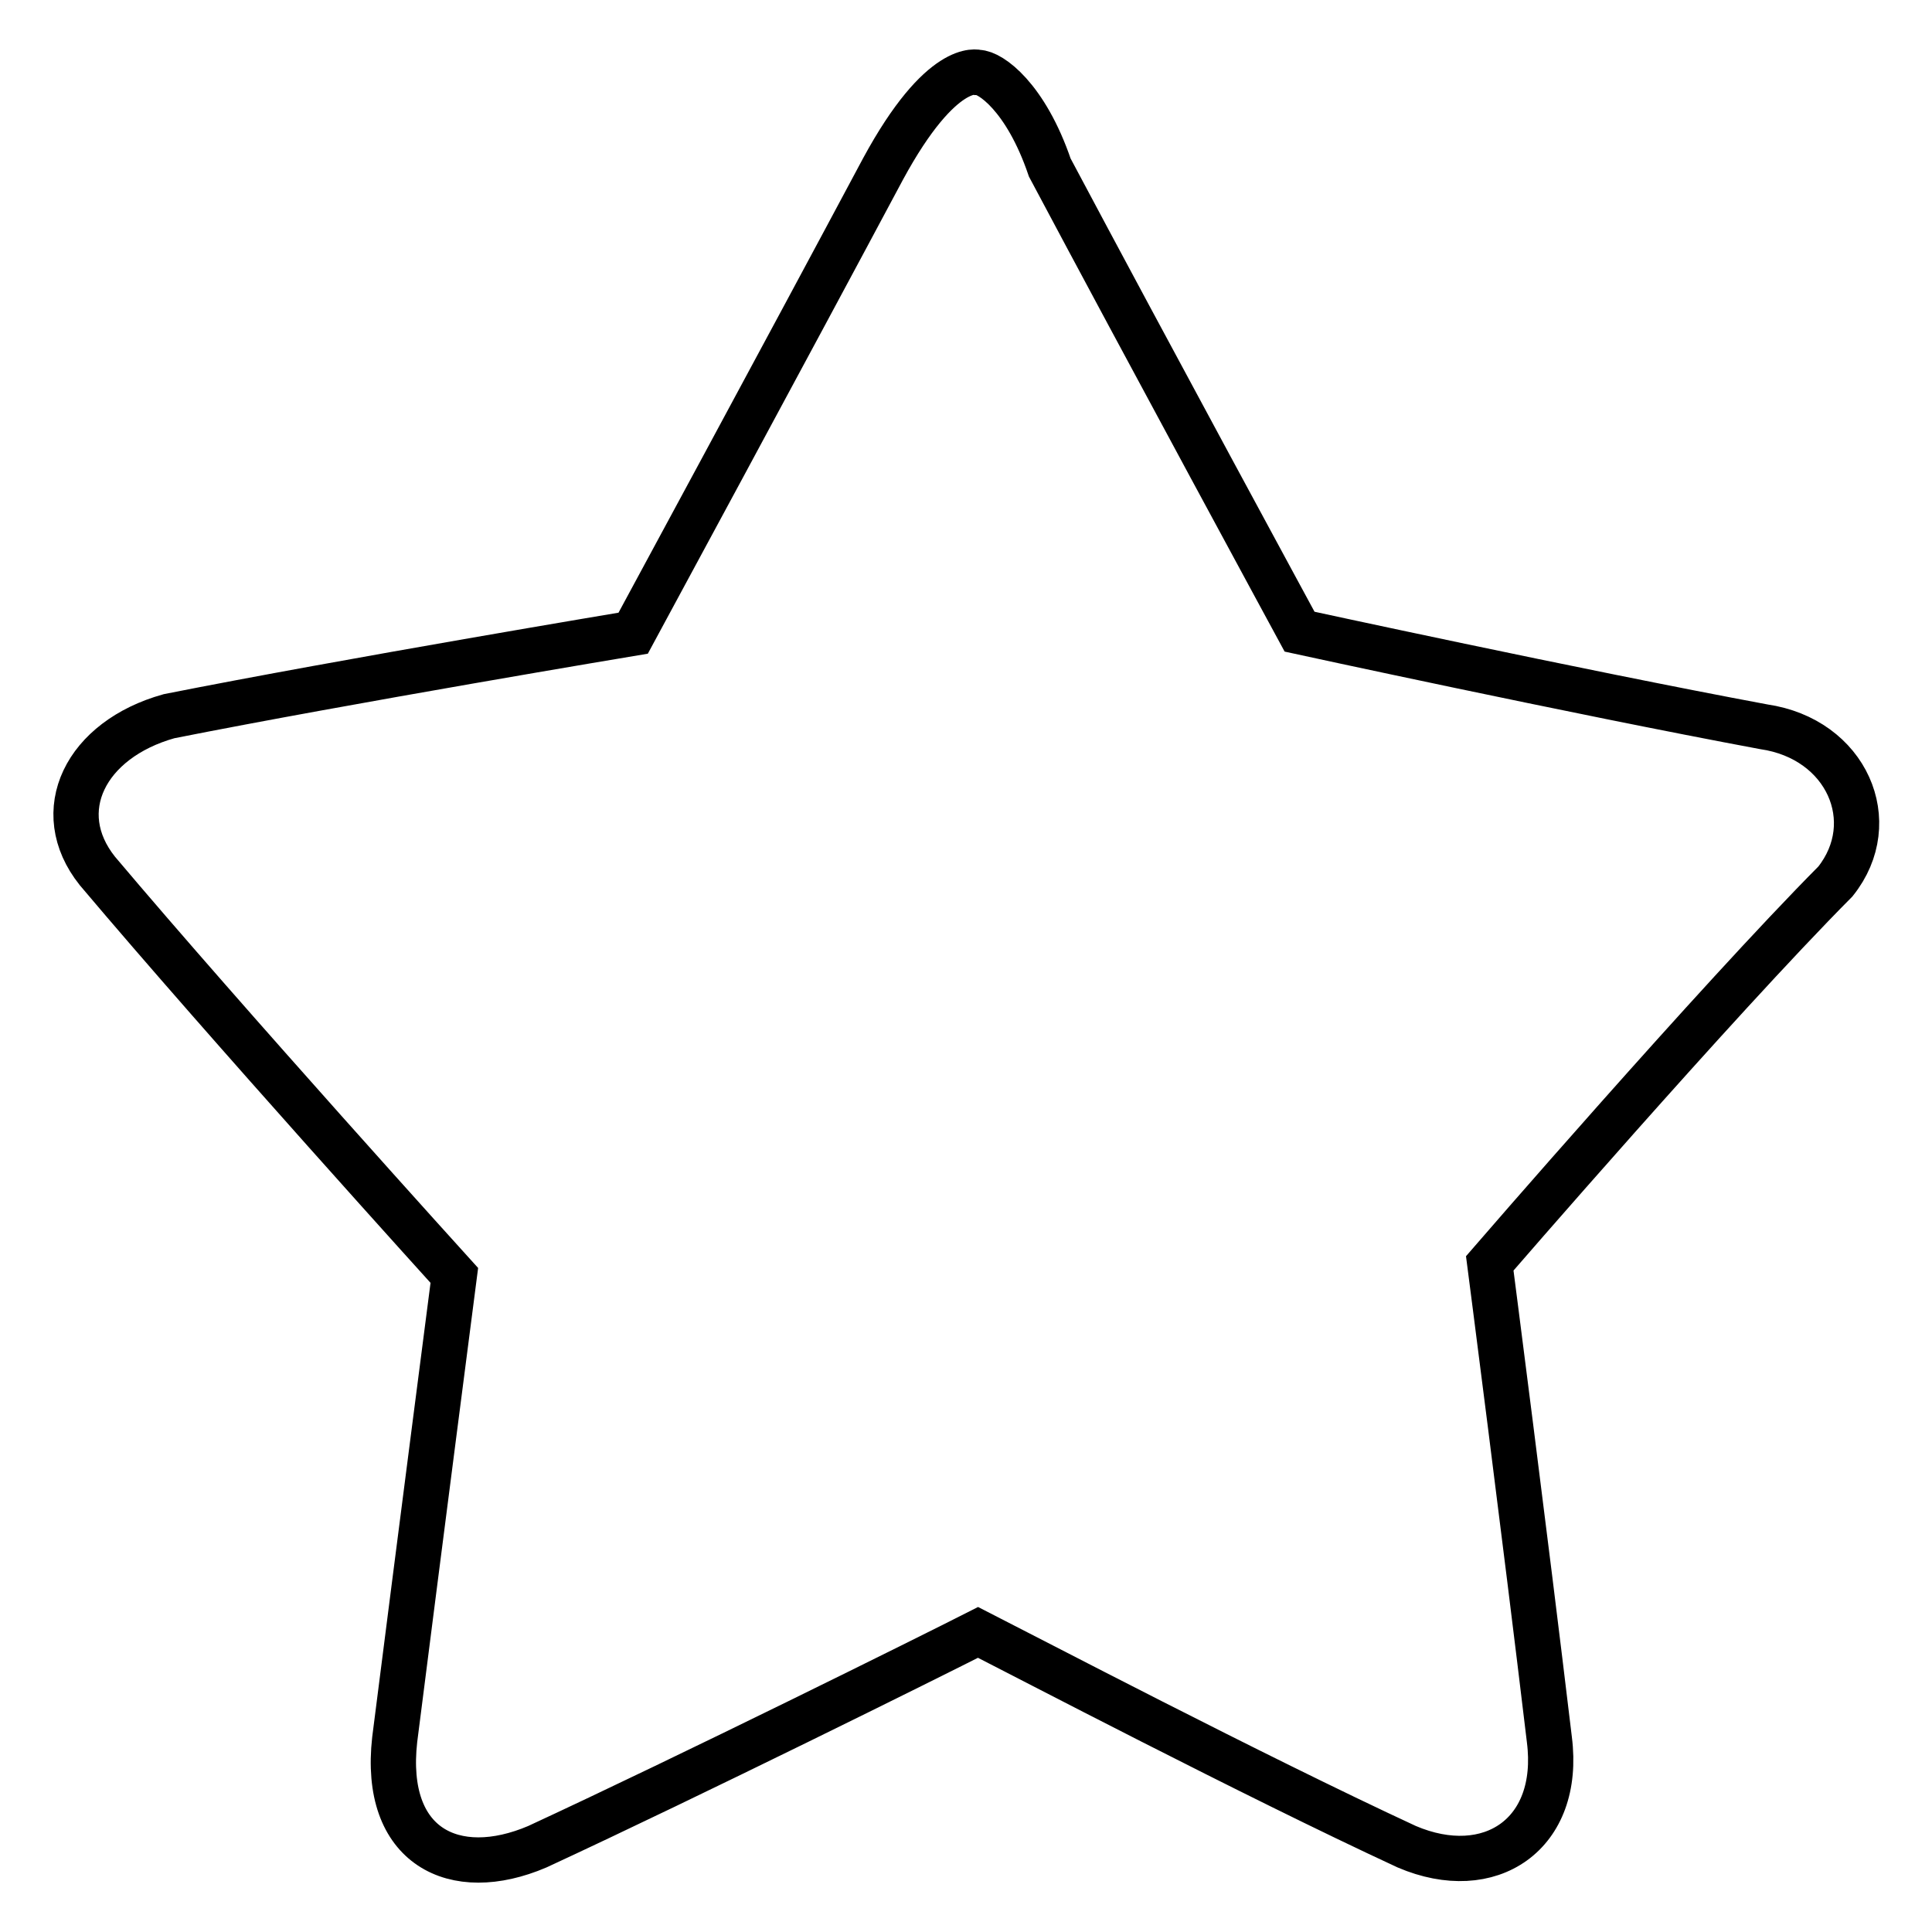 <?xml version="1.0" encoding="utf-8"?>
<!-- Svg Vector Icons : http://www.onlinewebfonts.com/icon -->
<!DOCTYPE svg PUBLIC "-//W3C//DTD SVG 1.1//EN" "http://www.w3.org/Graphics/SVG/1.1/DTD/svg11.dtd">
<svg version="1.1" xmlns="http://www.w3.org/2000/svg" xmlns:xlink="http://www.w3.org/1999/xlink" x="0px" y="0px" viewBox="0 0 256 256" enable-background="new 0 0 256 256" xml:space="preserve">
<g> <path stroke-width="6" fill-opacity="0" stroke="#000000"  d="M197.4,167.4c0,0,4.7,36.3,7.9,63.1c1.6,12.6-7.9,18.9-18.9,14.2c-20.5-9.5-50.5-25.2-56.8-28.4 c-6.3,3.2-37.9,18.9-58.4,28.4c-11,4.7-20.5,0-18.9-14.2c3.2-25.2,7.9-61.5,7.9-61.5s-30-33.1-47.3-53.6 c-6.3-7.9-1.6-17.4,9.5-20.5c23.7-4.7,61.5-11,61.5-11s20.5-37.9,33.1-61.5C124.8,8,129.6,9.6,129.6,9.6c1.6,0,6.3,3.2,9.5,12.6 c12.6,23.7,33.1,61.5,33.1,61.5s36.3,7.9,61.5,12.6c11,1.6,15.8,12.6,9.5,20.5C227.4,132.7,197.4,167.4,197.4,167.4L197.4,167.4z" /></g>
</svg>